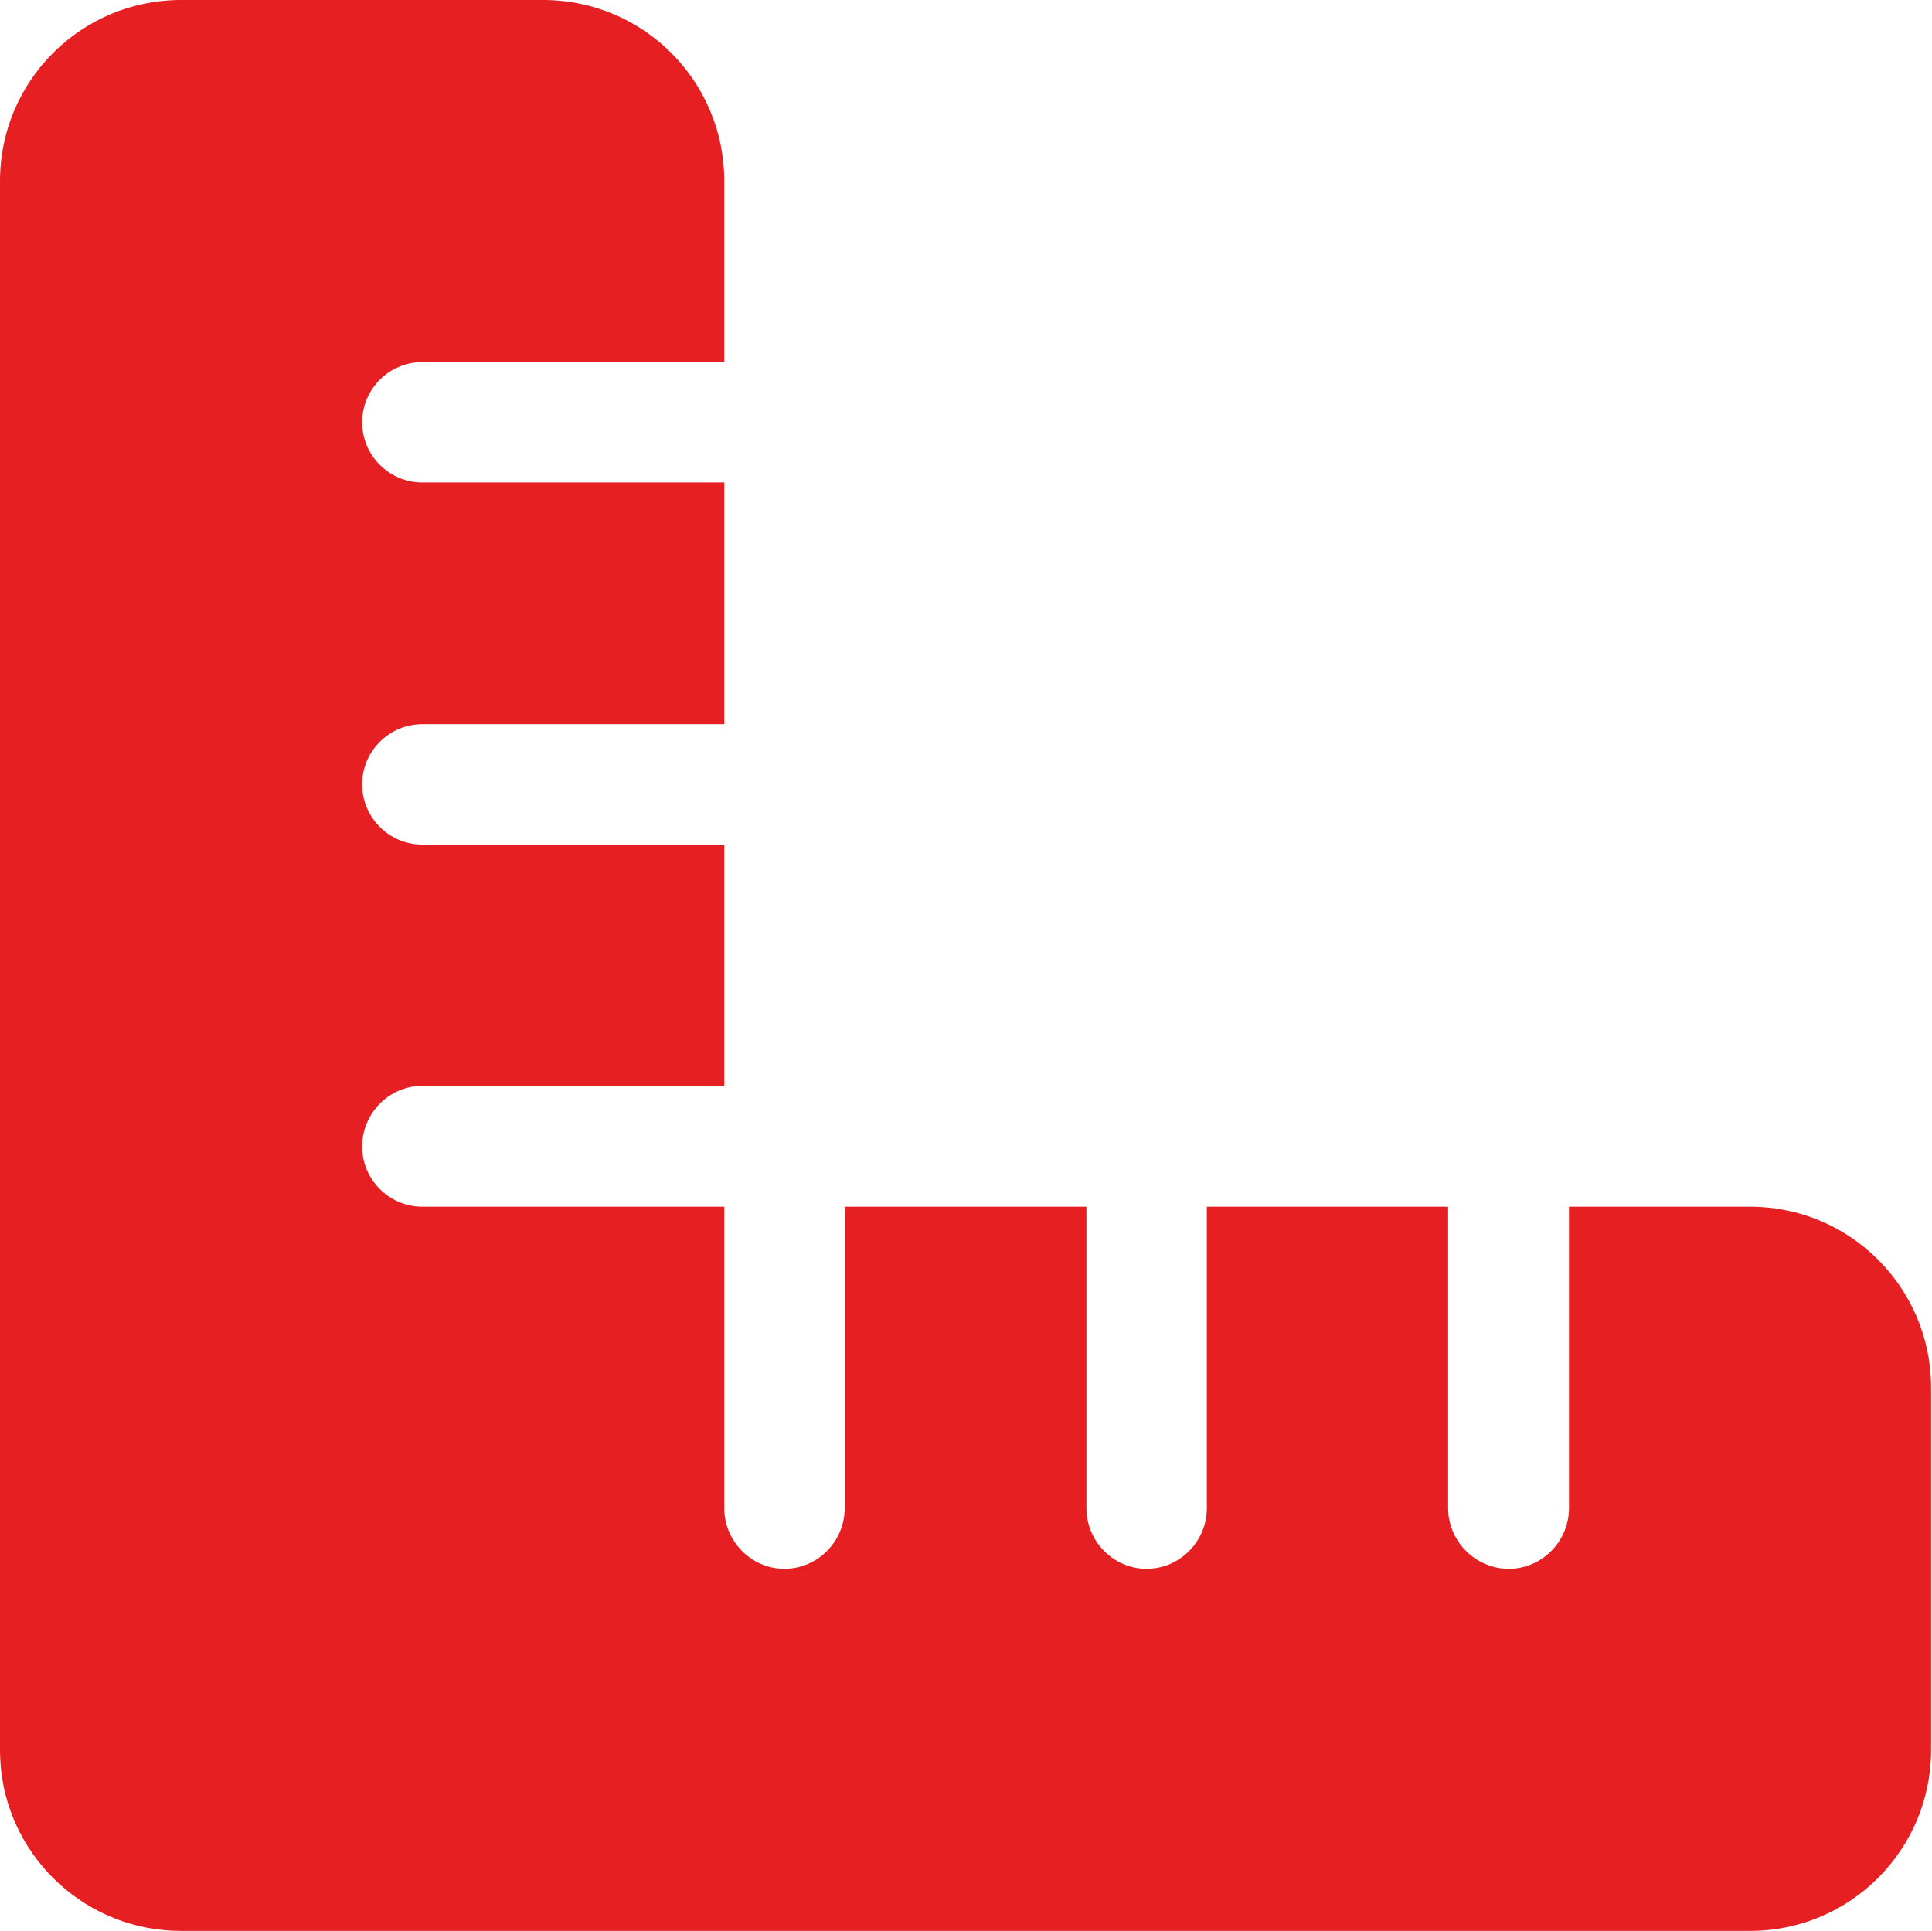 <?xml version="1.0" encoding="UTF-8"?>
<svg id="Livello_1" xmlns="http://www.w3.org/2000/svg" viewBox="0 0 43.64 43.63">
  <defs>
    <style>
      .cls-1 {
        fill: #e51f22;
      }
    </style>
  </defs>
  <path class="cls-1" d="M0,39.54V4.09C0,1.83,1.83,0,4.09,0h8.18c2.26,0,4.09,1.83,4.09,4.09v4.09h-6.82c-.75,0-1.36.61-1.36,1.36s.61,1.36,1.36,1.36h6.82v5.46h-6.82c-.75,0-1.36.61-1.36,1.36s.61,1.36,1.36,1.36h6.82v5.45h-6.82c-.75,0-1.36.62-1.36,1.37s.61,1.36,1.36,1.36h6.82v6.81c0,.75.61,1.37,1.36,1.37s1.36-.62,1.36-1.37v-6.81h5.46v6.81c0,.75.61,1.37,1.36,1.37s1.36-.62,1.36-1.37v-6.81h5.45v6.81c0,.75.62,1.37,1.37,1.37s1.36-.62,1.36-1.37v-6.81h4.09c2.26,0,4.09,1.83,4.09,4.09v8.18c0,2.26-1.83,4.09-4.09,4.09H4.09c-2.12,0-3.86-1.61-4.07-3.67-.01-.14-.02-.27-.02-.42"/>
</svg>